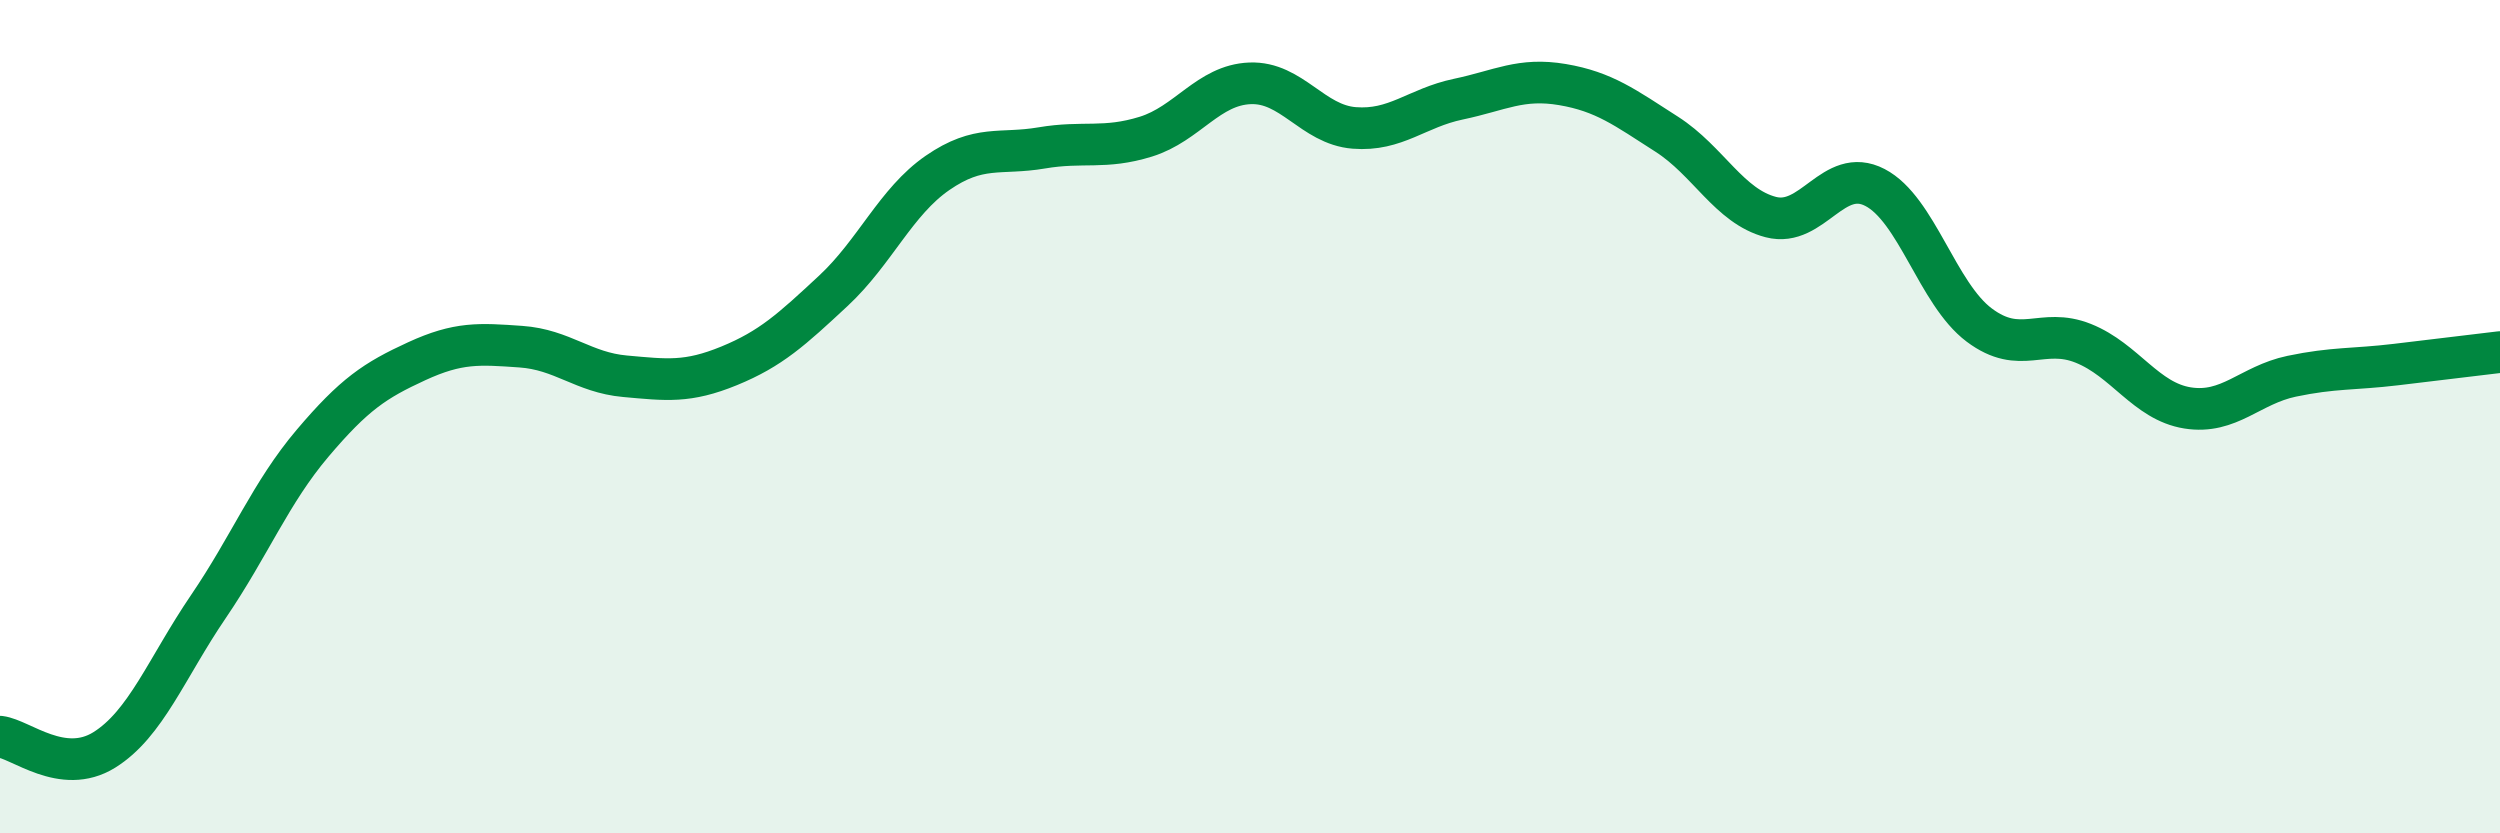 
    <svg width="60" height="20" viewBox="0 0 60 20" xmlns="http://www.w3.org/2000/svg">
      <path
        d="M 0,17.68 C 0.5,17.74 1.5,18.62 2.5,18 C 3.5,17.38 4,16.03 5,14.56 C 6,13.09 6.5,11.82 7.5,10.64 C 8.5,9.46 9,9.13 10,8.67 C 11,8.21 11.5,8.25 12.5,8.32 C 13.5,8.39 14,8.94 15,9.03 C 16,9.12 16.5,9.19 17.5,8.78 C 18.5,8.37 19,7.91 20,6.98 C 21,6.05 21.5,4.84 22.5,4.15 C 23.5,3.46 24,3.72 25,3.55 C 26,3.38 26.5,3.59 27.5,3.28 C 28.5,2.97 29,2.04 30,2 C 31,1.96 31.5,2.99 32.5,3.07 C 33.5,3.15 34,2.59 35,2.38 C 36,2.17 36.5,1.86 37.5,2.03 C 38.5,2.2 39,2.58 40,3.22 C 41,3.86 41.5,4.95 42.5,5.21 C 43.5,5.47 44,3.98 45,4.5 C 46,5.02 46.5,7.05 47.5,7.8 C 48.5,8.55 49,7.84 50,8.24 C 51,8.64 51.5,9.63 52.5,9.79 C 53.5,9.95 54,9.24 55,9.03 C 56,8.82 56.5,8.87 57.5,8.75 C 58.5,8.63 59.5,8.51 60,8.45L60 20L0 20Z"
        fill="#008740"
        opacity="0.1"
        stroke-linecap="round"
        stroke-linejoin="round"
      />
      <path
        d="M 0,17.68 C 0.5,17.74 1.5,18.62 2.5,18 C 3.5,17.38 4,16.03 5,14.56 C 6,13.09 6.5,11.82 7.5,10.64 C 8.5,9.46 9,9.13 10,8.67 C 11,8.21 11.5,8.25 12.5,8.32 C 13.5,8.39 14,8.94 15,9.03 C 16,9.12 16.5,9.19 17.5,8.78 C 18.5,8.37 19,7.91 20,6.98 C 21,6.05 21.5,4.84 22.5,4.15 C 23.5,3.46 24,3.72 25,3.55 C 26,3.38 26.5,3.59 27.5,3.28 C 28.5,2.97 29,2.04 30,2 C 31,1.96 31.5,2.99 32.5,3.07 C 33.5,3.15 34,2.59 35,2.38 C 36,2.17 36.5,1.86 37.5,2.03 C 38.5,2.2 39,2.58 40,3.22 C 41,3.86 41.5,4.95 42.5,5.21 C 43.5,5.47 44,3.98 45,4.5 C 46,5.02 46.5,7.05 47.5,7.8 C 48.5,8.55 49,7.84 50,8.24 C 51,8.64 51.5,9.63 52.5,9.79 C 53.5,9.95 54,9.24 55,9.03 C 56,8.82 56.5,8.87 57.5,8.75 C 58.5,8.63 59.5,8.51 60,8.45"
        stroke="#008740"
        stroke-width="1"
        fill="none"
        stroke-linecap="round"
        stroke-linejoin="round"
      />
    </svg>
  